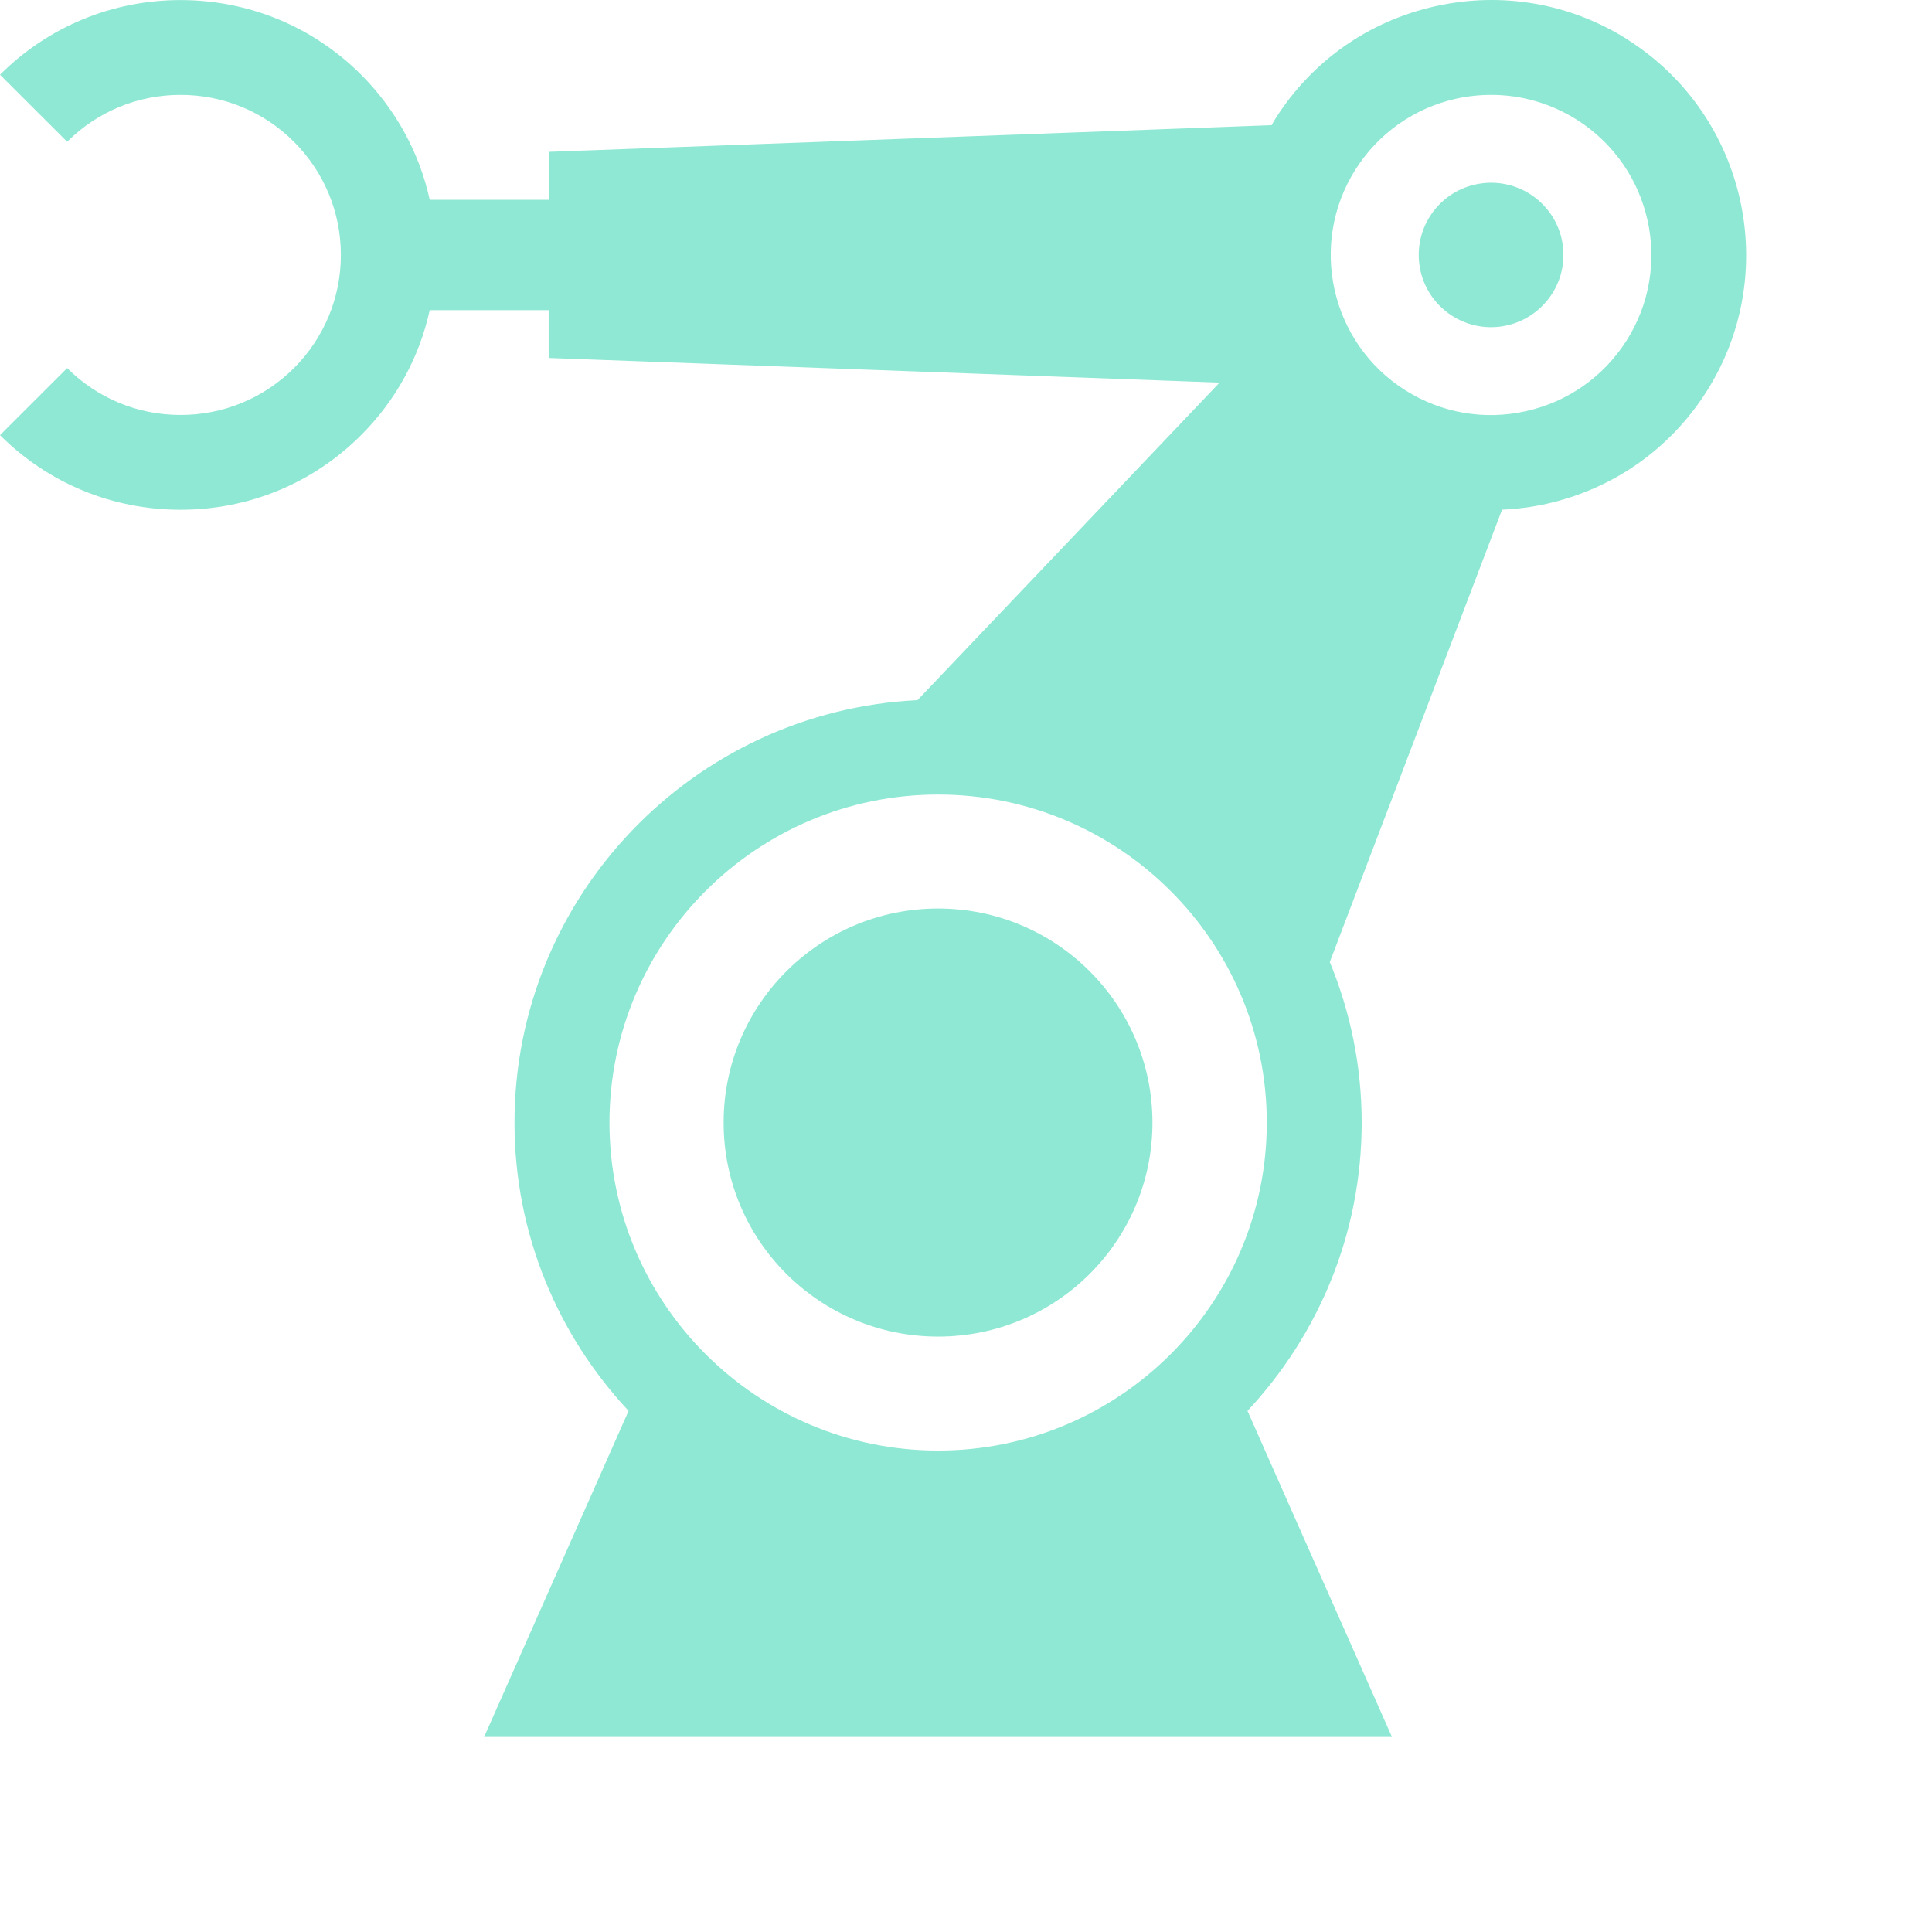 <svg width="208" height="208" viewBox="0 0 208 208" fill="none" xmlns="http://www.w3.org/2000/svg">
    <g clip-path="url(#clip0_1852_1116)">
        <path
            d="M175.286 4.294C169.096 0.358 161.734 -0.924 154.565 0.663C147.396 2.251 141.278 6.538 137.349 12.717C137.187 12.966 137.059 13.226 136.911 13.475L59.073 16.348V21.51H46.265C45.155 16.45 42.628 11.801 38.877 8.038C33.691 2.865 26.783 0.007 19.437 0.007C12.09 0.007 5.197 2.865 0 8.042L7.229 15.259C10.5 12.009 14.821 10.214 19.437 10.214C24.052 10.214 28.389 12.009 31.644 15.259C34.9 18.524 36.698 22.852 36.698 27.445C36.698 32.037 34.9 36.381 31.644 39.631C28.389 42.881 24.052 44.676 19.437 44.676C14.821 44.676 10.5 42.881 7.229 39.631L0 46.848C5.197 52.036 12.09 54.879 19.437 54.879C26.783 54.879 33.691 52.036 38.874 46.848C42.628 43.1 45.155 38.451 46.262 33.391H59.07V38.538L131.299 41.192L98.778 75.379C74.654 76.544 55.391 96.501 55.391 120.862C55.391 132.844 60.063 143.764 67.674 151.897L52.12 187H149.859L134.305 151.897C141.912 143.764 146.6 132.844 146.6 120.862C146.6 114.739 145.372 108.91 143.166 103.574L161.712 54.871C163.302 54.8 164.896 54.596 166.486 54.245C173.655 52.643 179.762 48.371 183.702 42.191C191.837 29.421 188.053 12.423 175.275 4.302L175.286 4.294ZM100.999 156.169C81.49 156.169 65.615 140.336 65.615 120.862C65.615 101.387 81.49 85.54 100.999 85.54C120.507 85.54 136.383 101.387 136.383 120.862C136.383 140.336 120.507 156.169 100.999 156.169ZM175.094 36.701C172.612 40.577 168.771 43.277 164.272 44.269C159.774 45.275 155.147 44.457 151.26 41.995C143.23 36.894 140.847 26.223 145.961 18.203C148.443 14.312 152.284 11.628 156.782 10.621C158.04 10.346 159.309 10.214 160.563 10.214C163.804 10.214 166.988 11.134 169.795 12.91C177.825 18.011 180.208 28.682 175.094 36.701Z"
            fill="#8ee8d3" />
        <path
            d="M159.573 19.734C155.302 20.258 152.272 24.138 152.801 28.406C153.326 32.659 157.213 35.694 161.488 35.166C165.749 34.627 168.789 30.762 168.261 26.494C167.736 22.23 163.849 19.206 159.573 19.734Z"
            fill="#8ee8d3" />
        <path
            d="M100.999 97.811C88.255 97.811 77.906 108.123 77.906 120.863C77.906 133.604 88.255 143.897 100.999 143.897C113.743 143.897 124.073 133.585 124.073 120.863C124.073 108.142 113.743 97.811 100.999 97.811Z"
            fill="#8ee8d3" />
    </g>
    <defs>
        <clipPath id="clip0_1852_1116">
            <rect width="188" height="187" fill="white" />
        </clipPath>
    </defs>
</svg>
